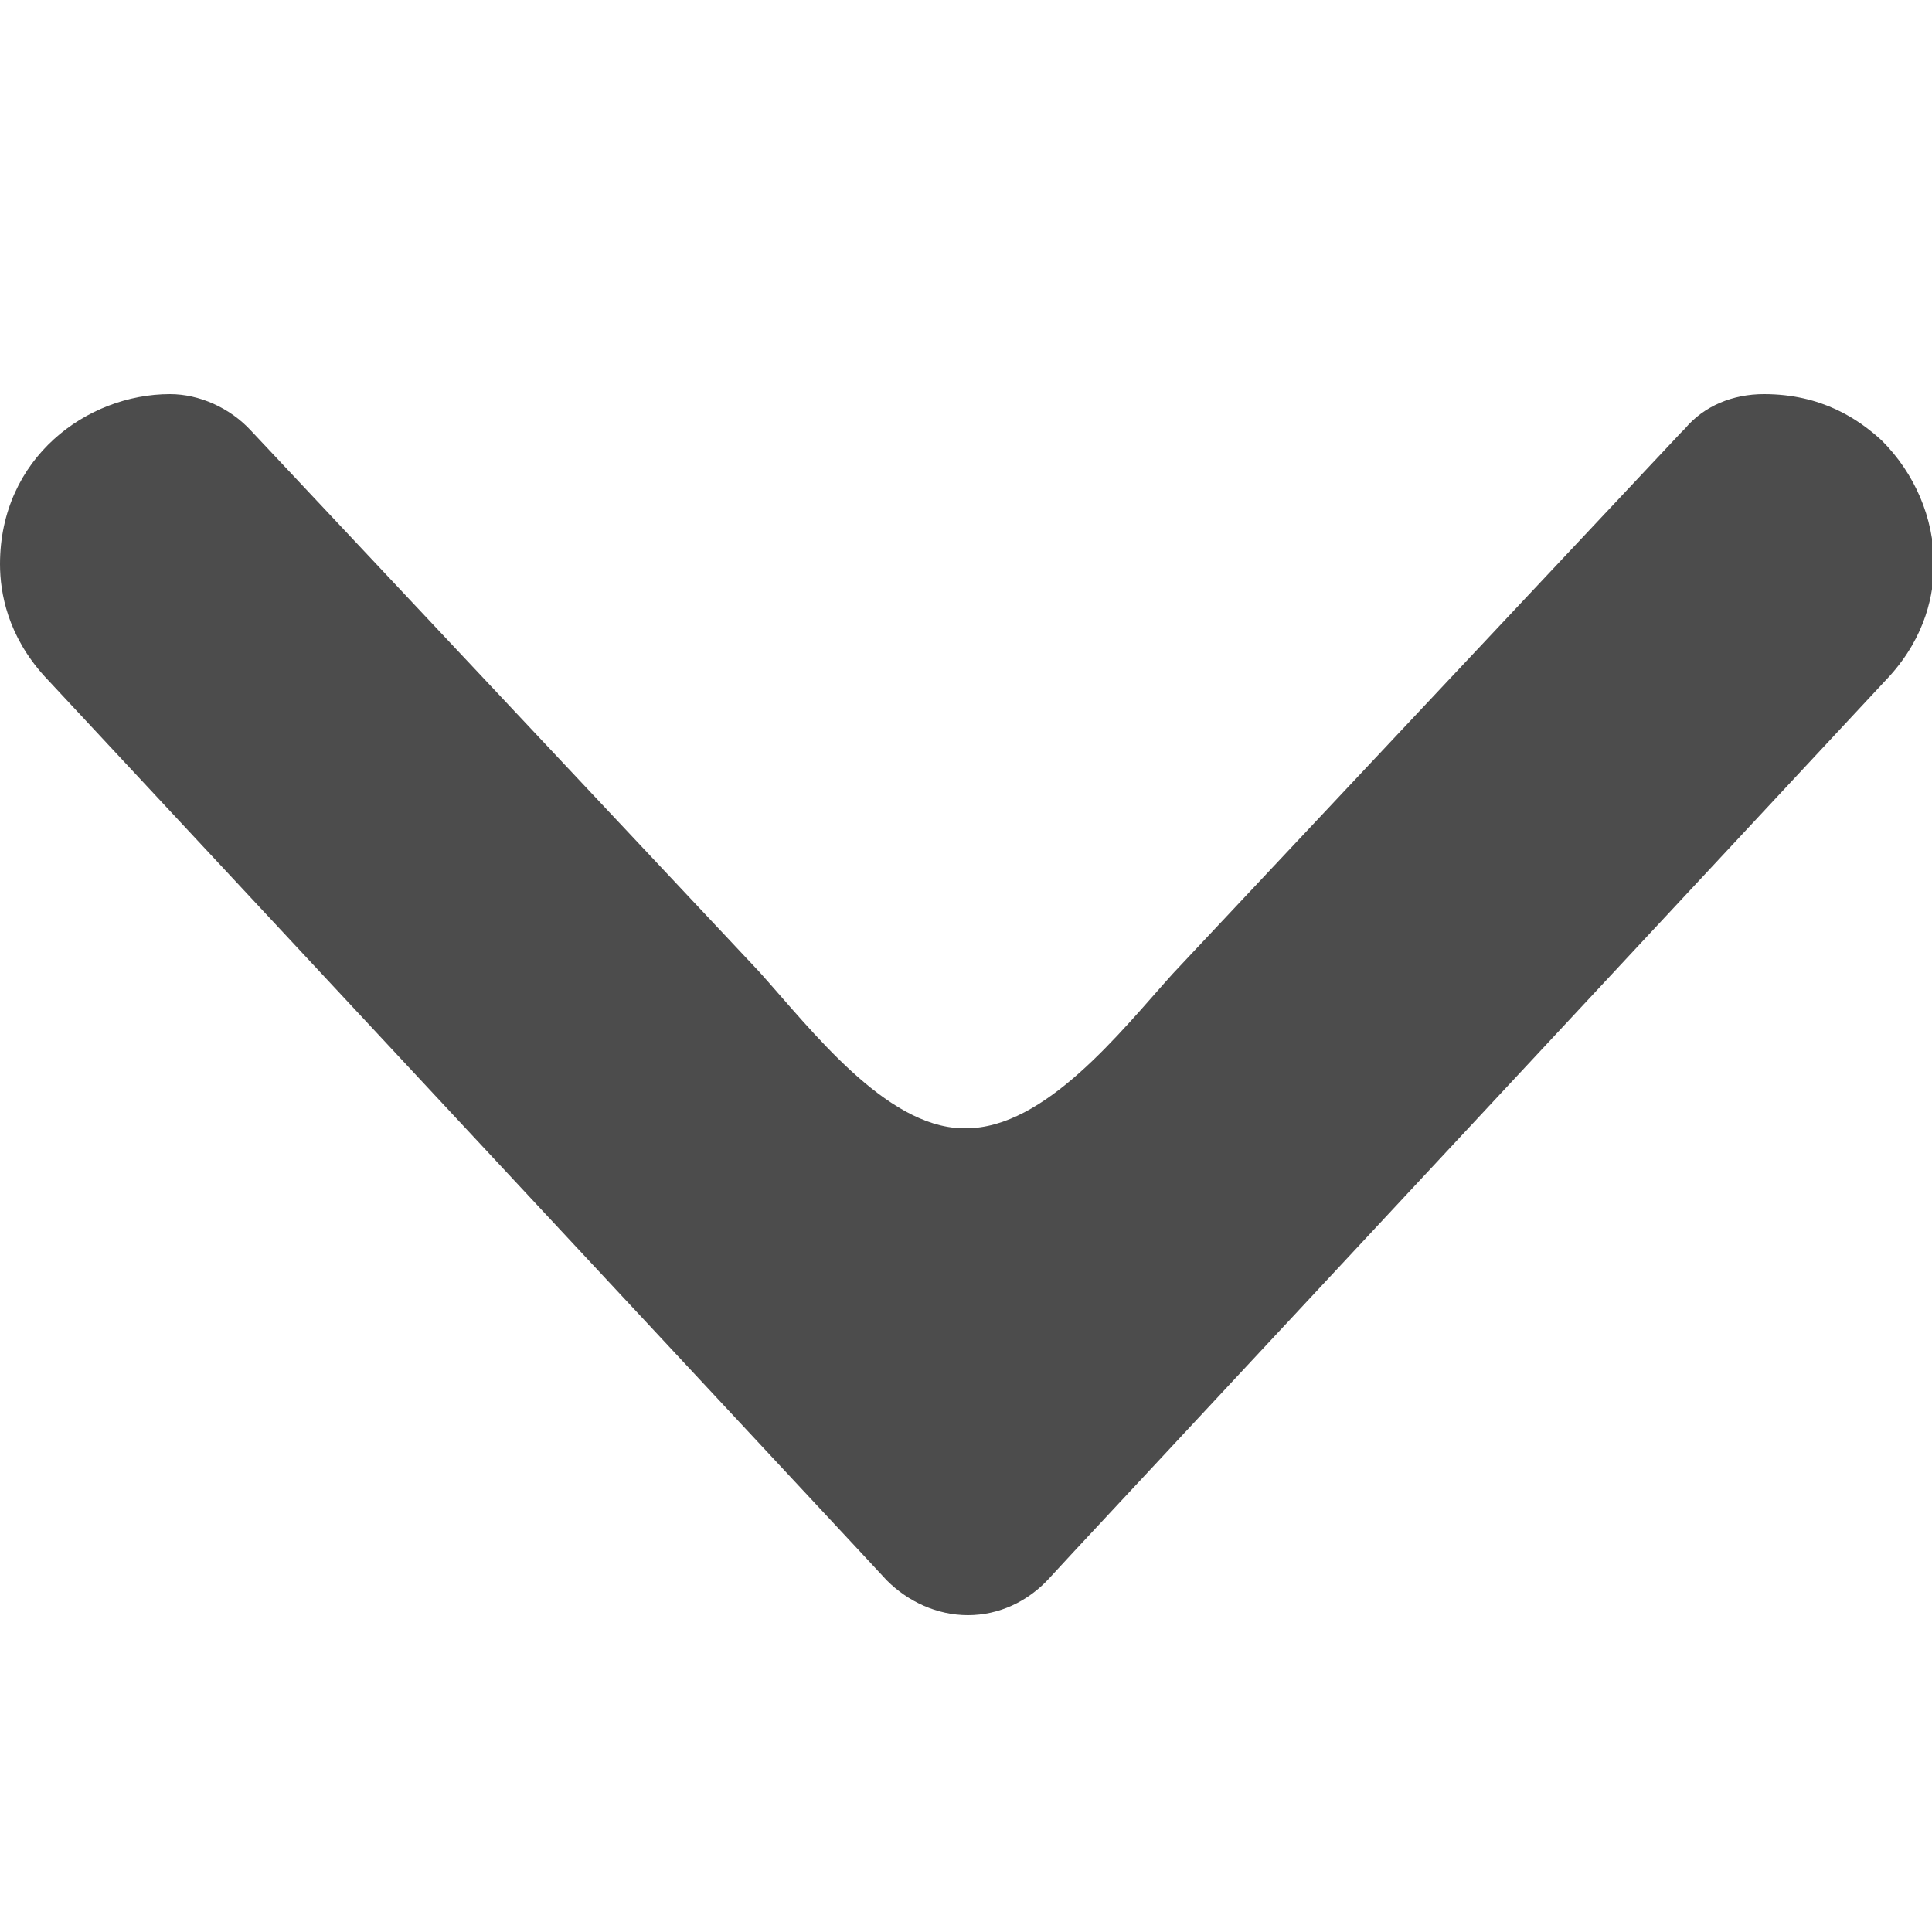 <?xml version="1.0" encoding="utf-8"?>
<!-- Generator: Adobe Illustrator 27.3.1, SVG Export Plug-In . SVG Version: 6.00 Build 0)  -->
<svg version="1.1" id="レイヤー_1" xmlns="http://www.w3.org/2000/svg" xmlns:xlink="http://www.w3.org/1999/xlink" x="0px"
	 y="0px" viewBox="0 0 100 100" style="enable-background:new 0 0 100 100;" xml:space="preserve">
<style type="text/css">
	.st0{fill:#4C4C4C;}
</style>
<path class="st0" d="M44.6,80.4L2.3,35C0.4,32.9,0,30.7,0,29.2c0-5.5,4.5-8.8,8.8-8.8c1.5,0,3.1,0.7,4.2,1.9l0,0l0,0l26.3,28
	c2.7,3,6.5,8,10.5,8.1l0.1,0H50c4.1,0,8-5,10.7-8l26.3-28l0.1-0.1l0.1-0.1c1-1.2,2.5-1.8,4.1-1.8c3,0,4.9,1.3,6.1,2.4
	c1.7,1.7,2.7,4,2.7,6.4c0,1.5-0.4,3.7-2.3,5.8L55.5,80.4l-1.2,1.3c-1.1,1.2-2.6,1.9-4.2,1.9s-3.1-0.7-4.2-1.8L44.6,80.4z"/>
</svg>
